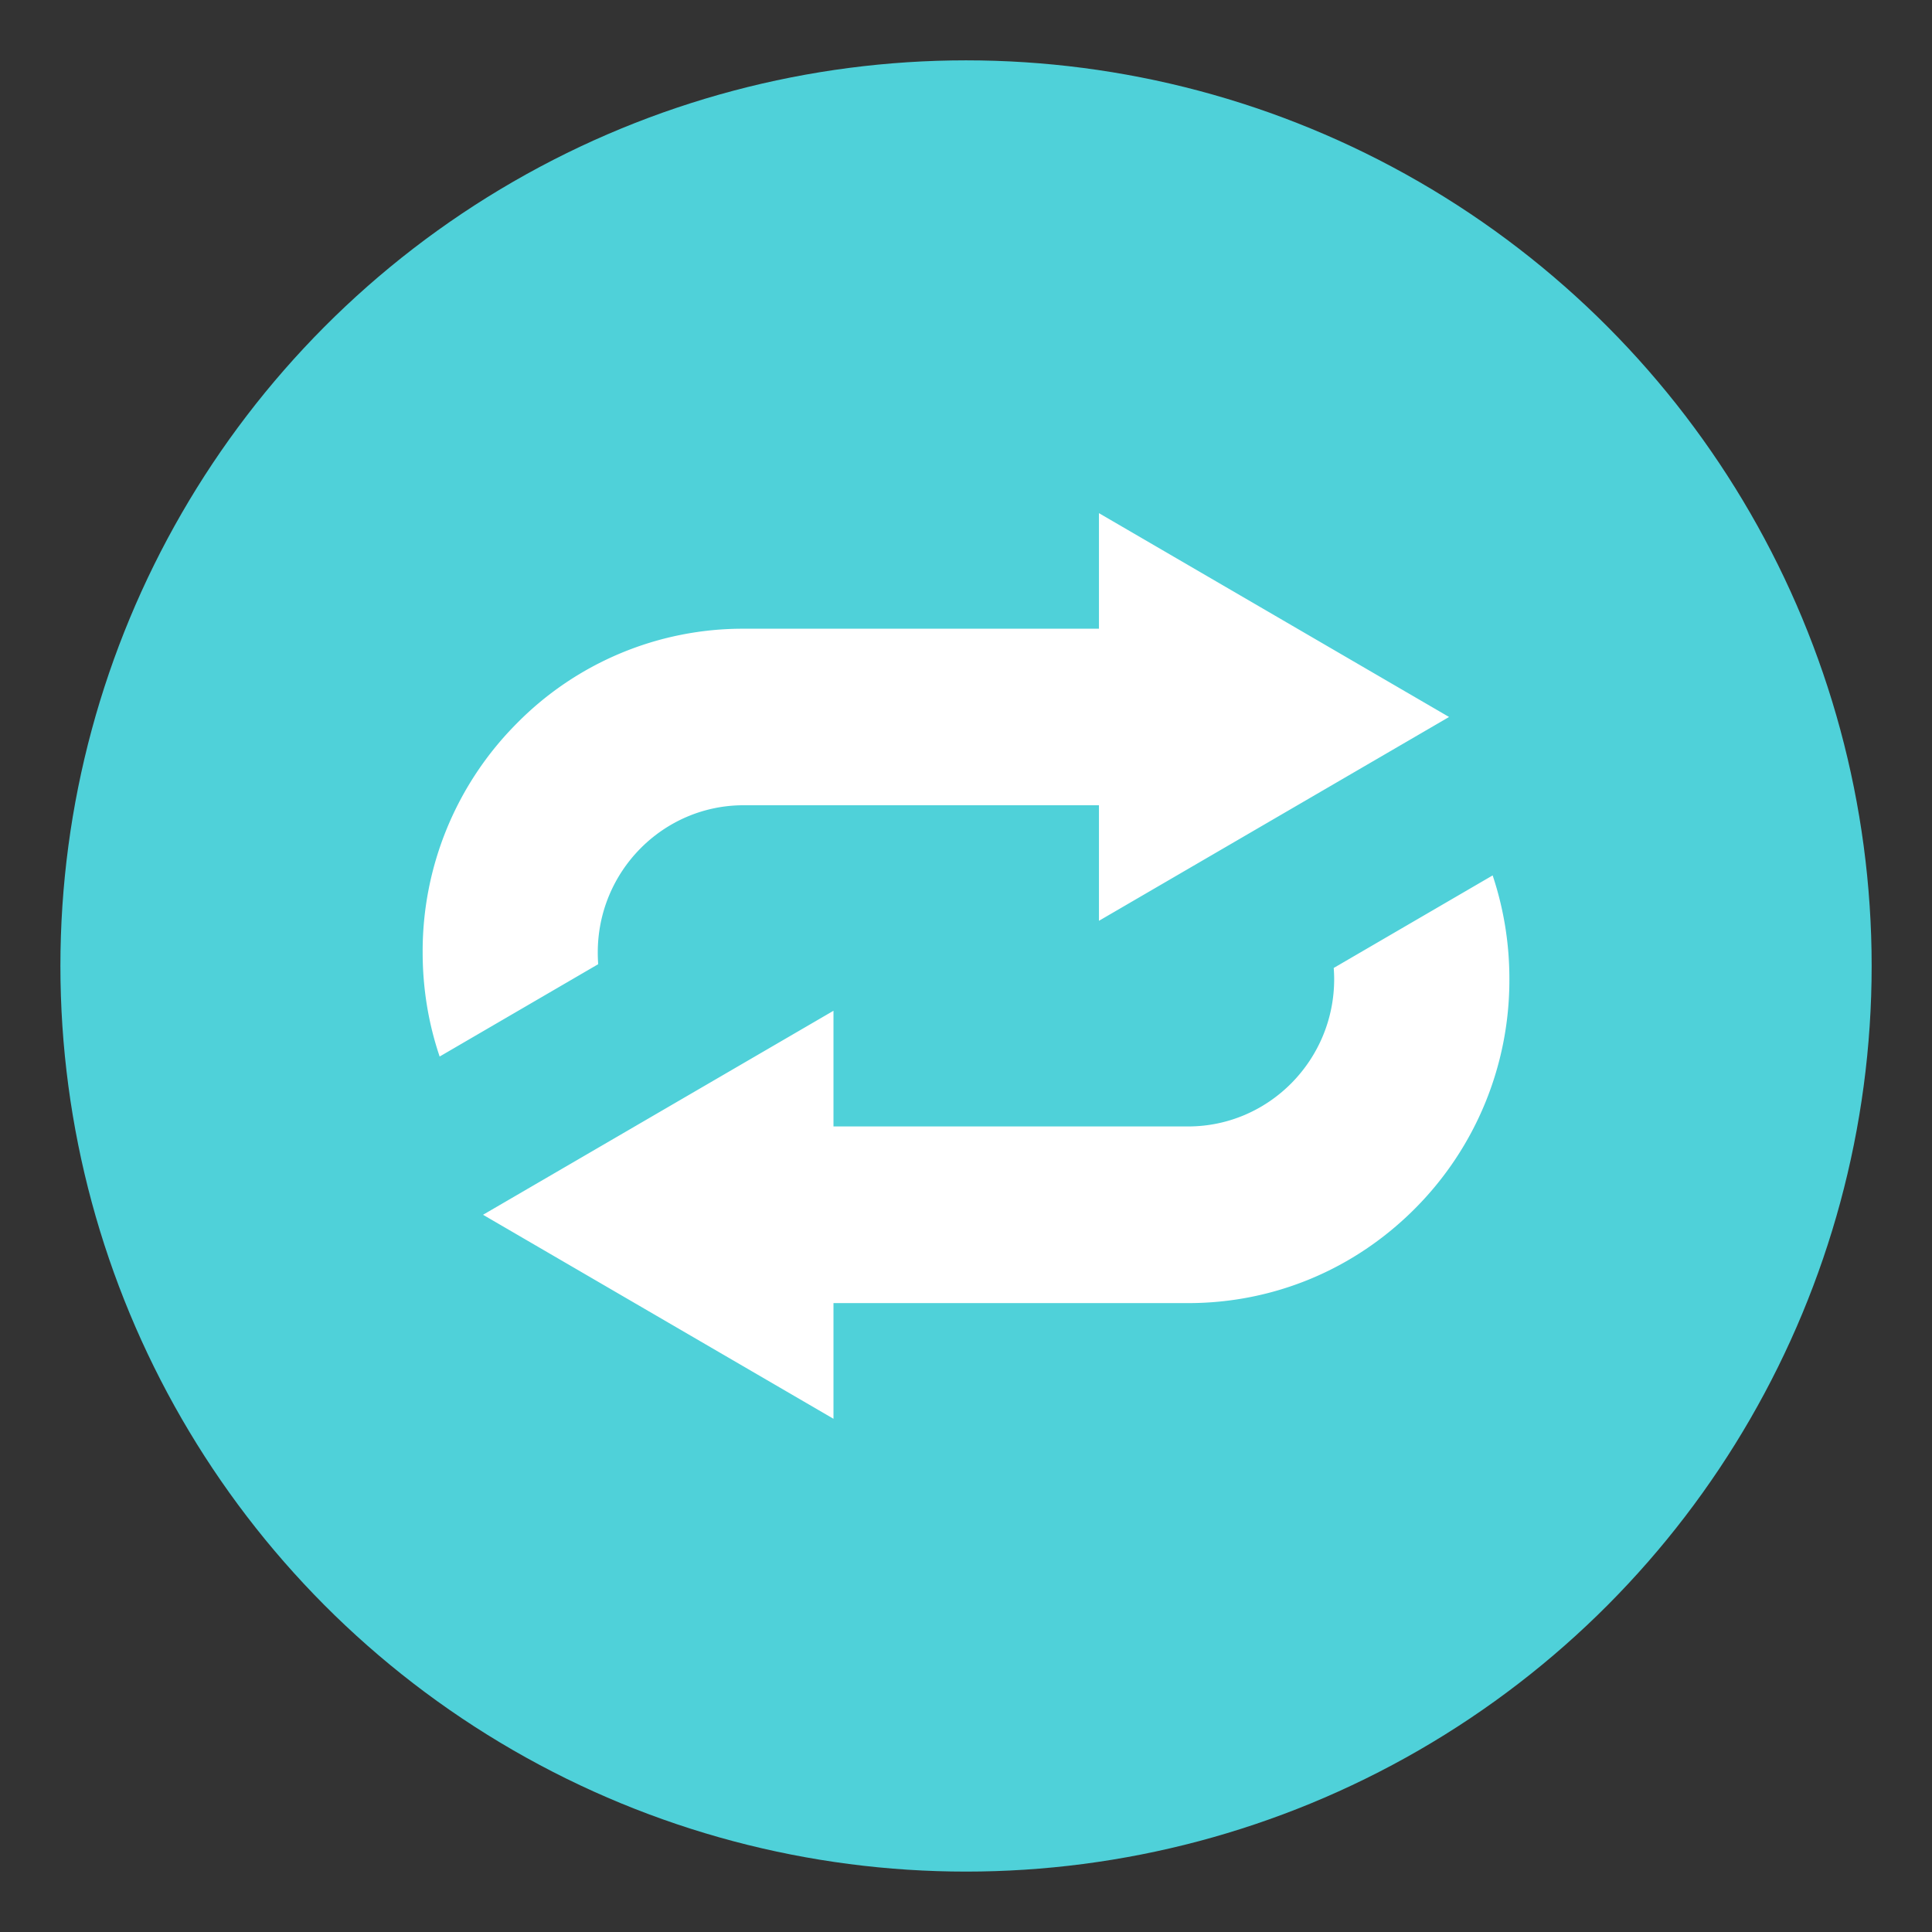 <svg xmlns="http://www.w3.org/2000/svg" width="64" height="64" viewBox="0 0 64 64"><rect x="0" y="0" width="64" height="64" fill="#333333" stroke="none"/><circle fill="#4FD1D9" cx="32.001" cy="31.999" r="30"/><g fill="#FFF"><path d="M49.446 28.999l-5.265 3.066c.009.121.015.246.015.371 0 2.688-2.17 4.879-4.838 4.879H27.61v-3.832l-11.609 6.758 11.609 6.758v-3.832h11.748c2.843 0 5.515-1.117 7.526-3.143A10.709 10.709 0 0 0 50 32.436a10.783 10.783 0 0 0-.554-3.437zM19.802 31.548c0-2.688 2.166-4.873 4.831-4.873h11.771v3.828l11.598-6.752-11.598-6.752v3.828H24.633a10.511 10.511 0 0 0-7.518 3.141 10.688 10.688 0 0 0-3.114 7.58c0 1.191.191 2.354.563 3.451l5.252-3.059a5.116 5.116 0 0 1-.014-.392z"/></g></svg>